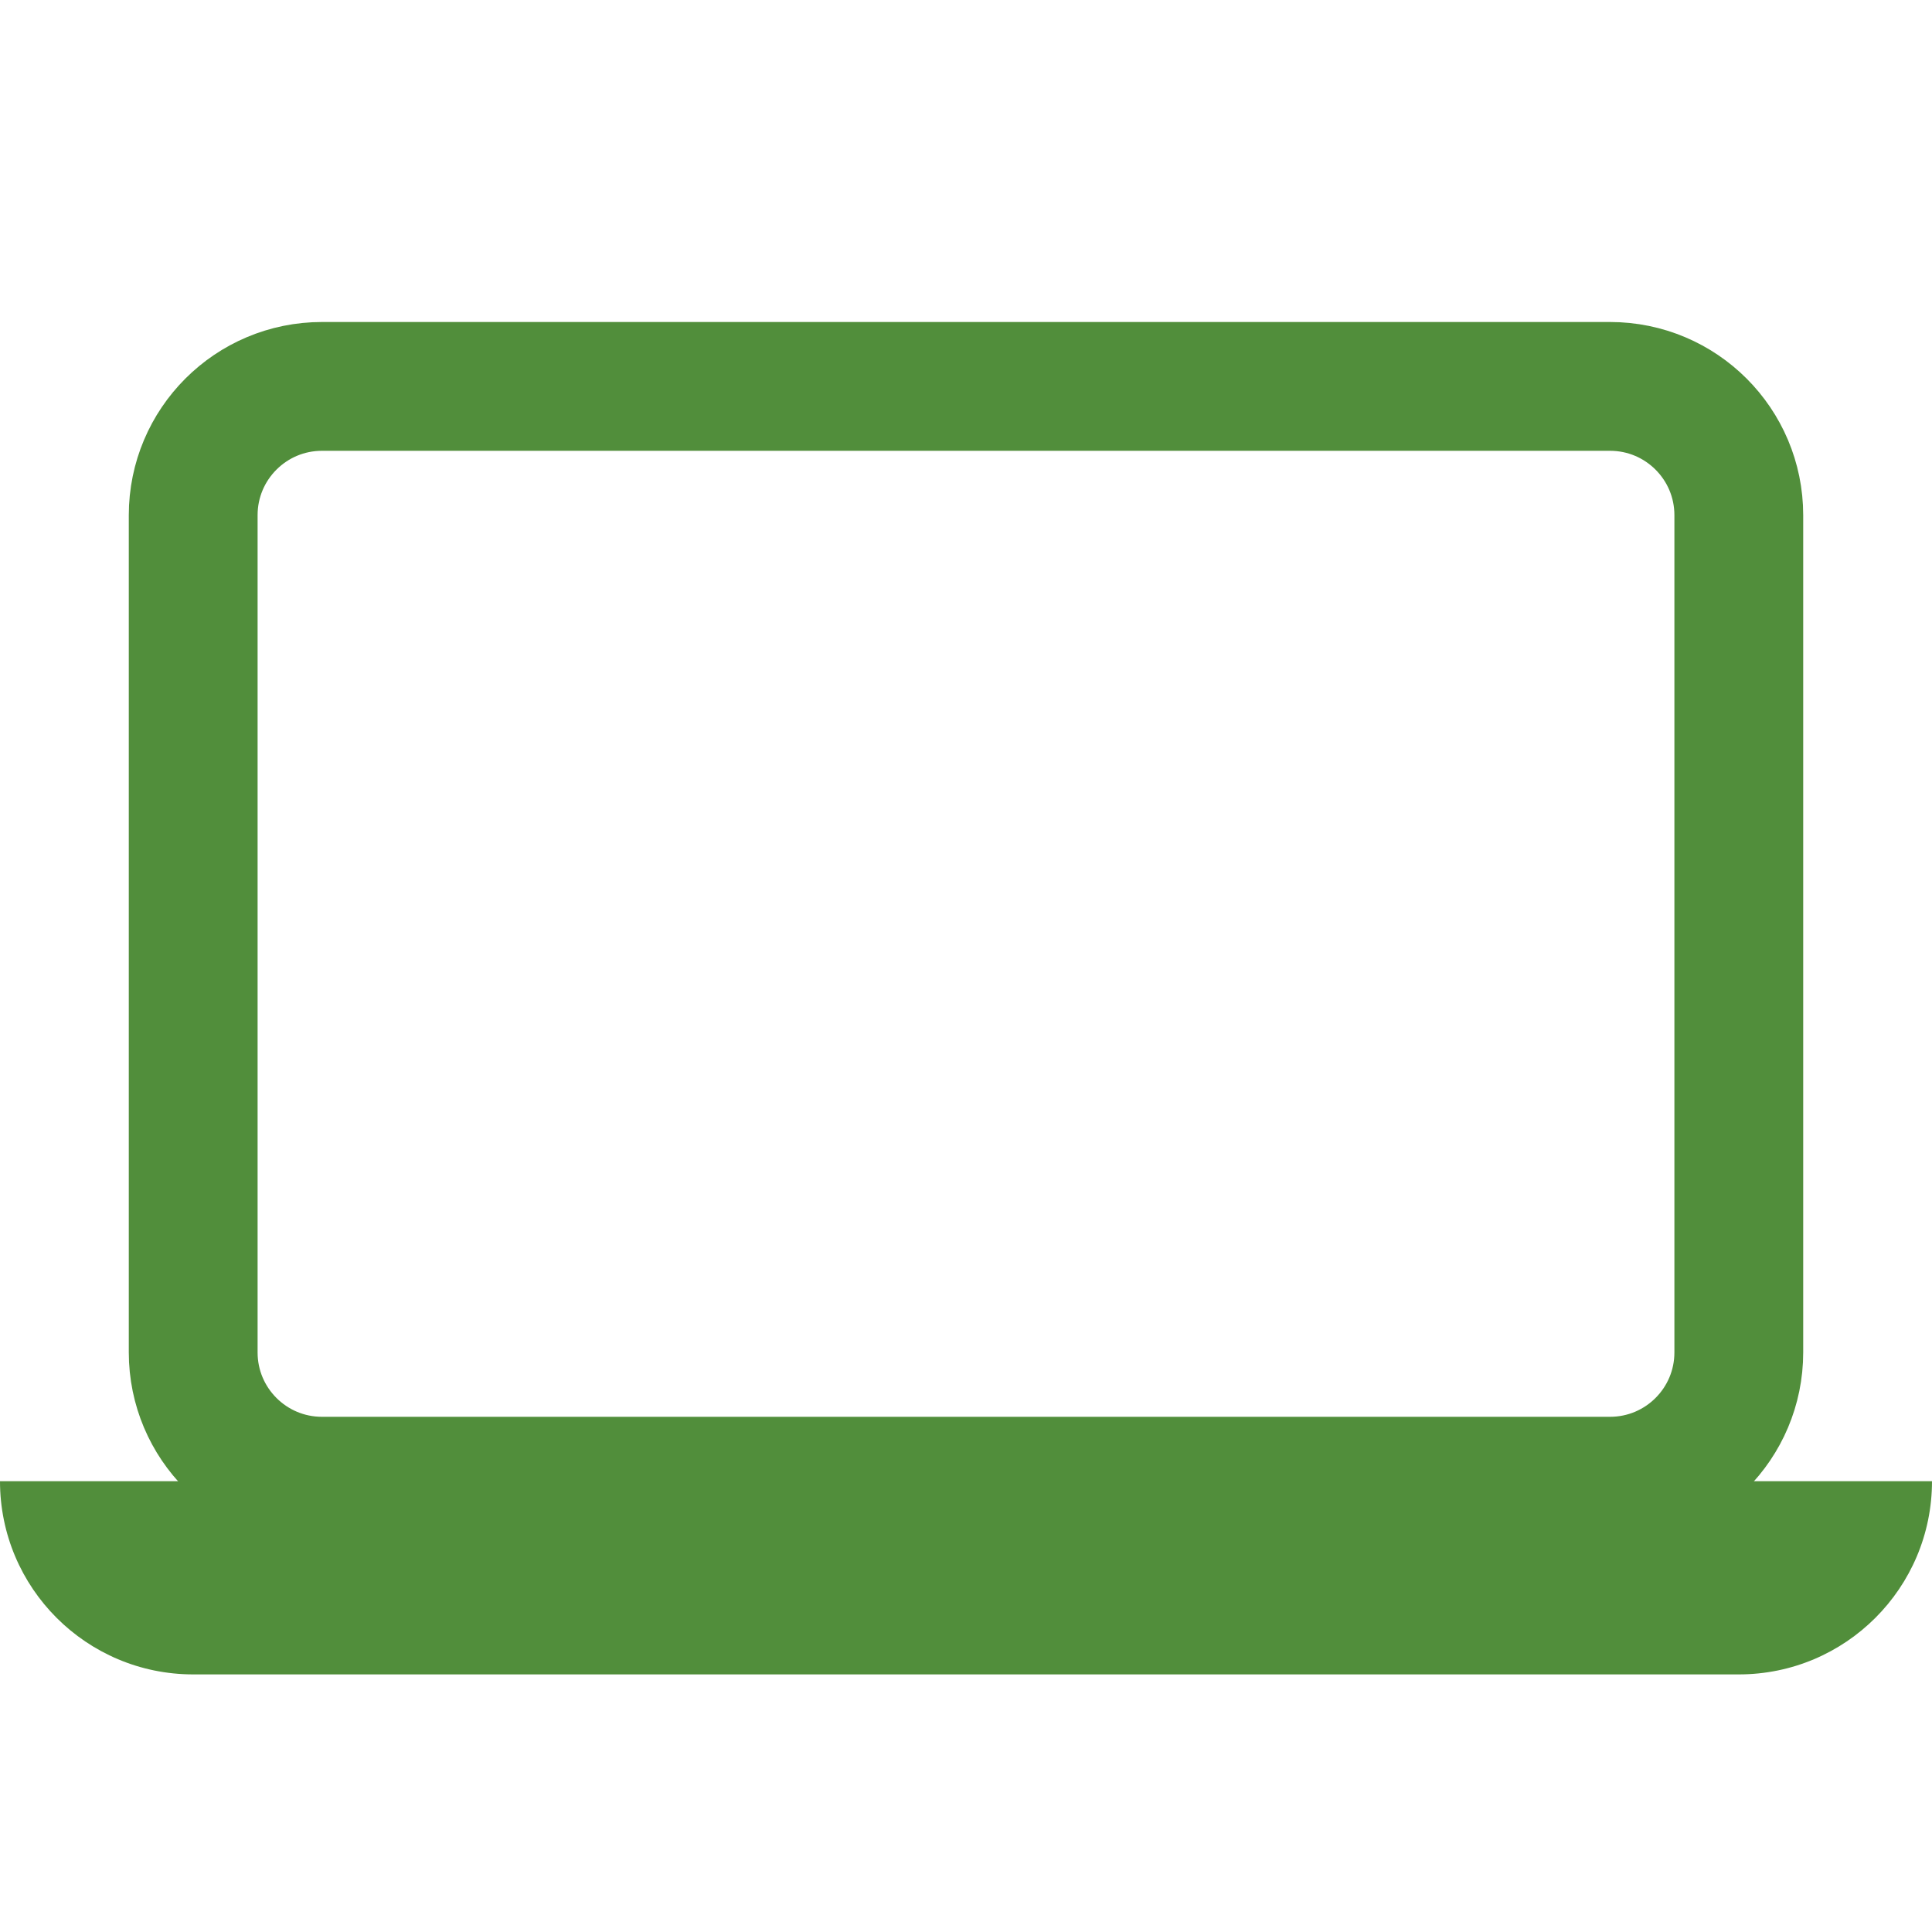 <?xml version="1.0" encoding="UTF-8"?>
<svg version="1.1" viewBox="0 0 30 30" xmlns="http://www.w3.org/2000/svg" xmlns:xlink="http://www.w3.org/1999/xlink">
    <!--Generated by IJSVG (https://github.com/iconjar/IJSVG)-->
    <path d="M25,23h-20c-1.105,0 -2,-0.895 -2,-2v-13c0,-1.105 0.895,-2 2,-2h20c1.105,0 2,0.895 2,2v13c0,1.105 -0.895,2 -2,2Z" stroke-width="2" fill="none" stroke="#518E3B"></path>
    <path fill="#518E3B" d="M27,26h-24c-1.657,0 -3,-1.343 -3,-3v0h30v0c0,1.657 -1.343,3 -3,3Z"></path>
</svg>